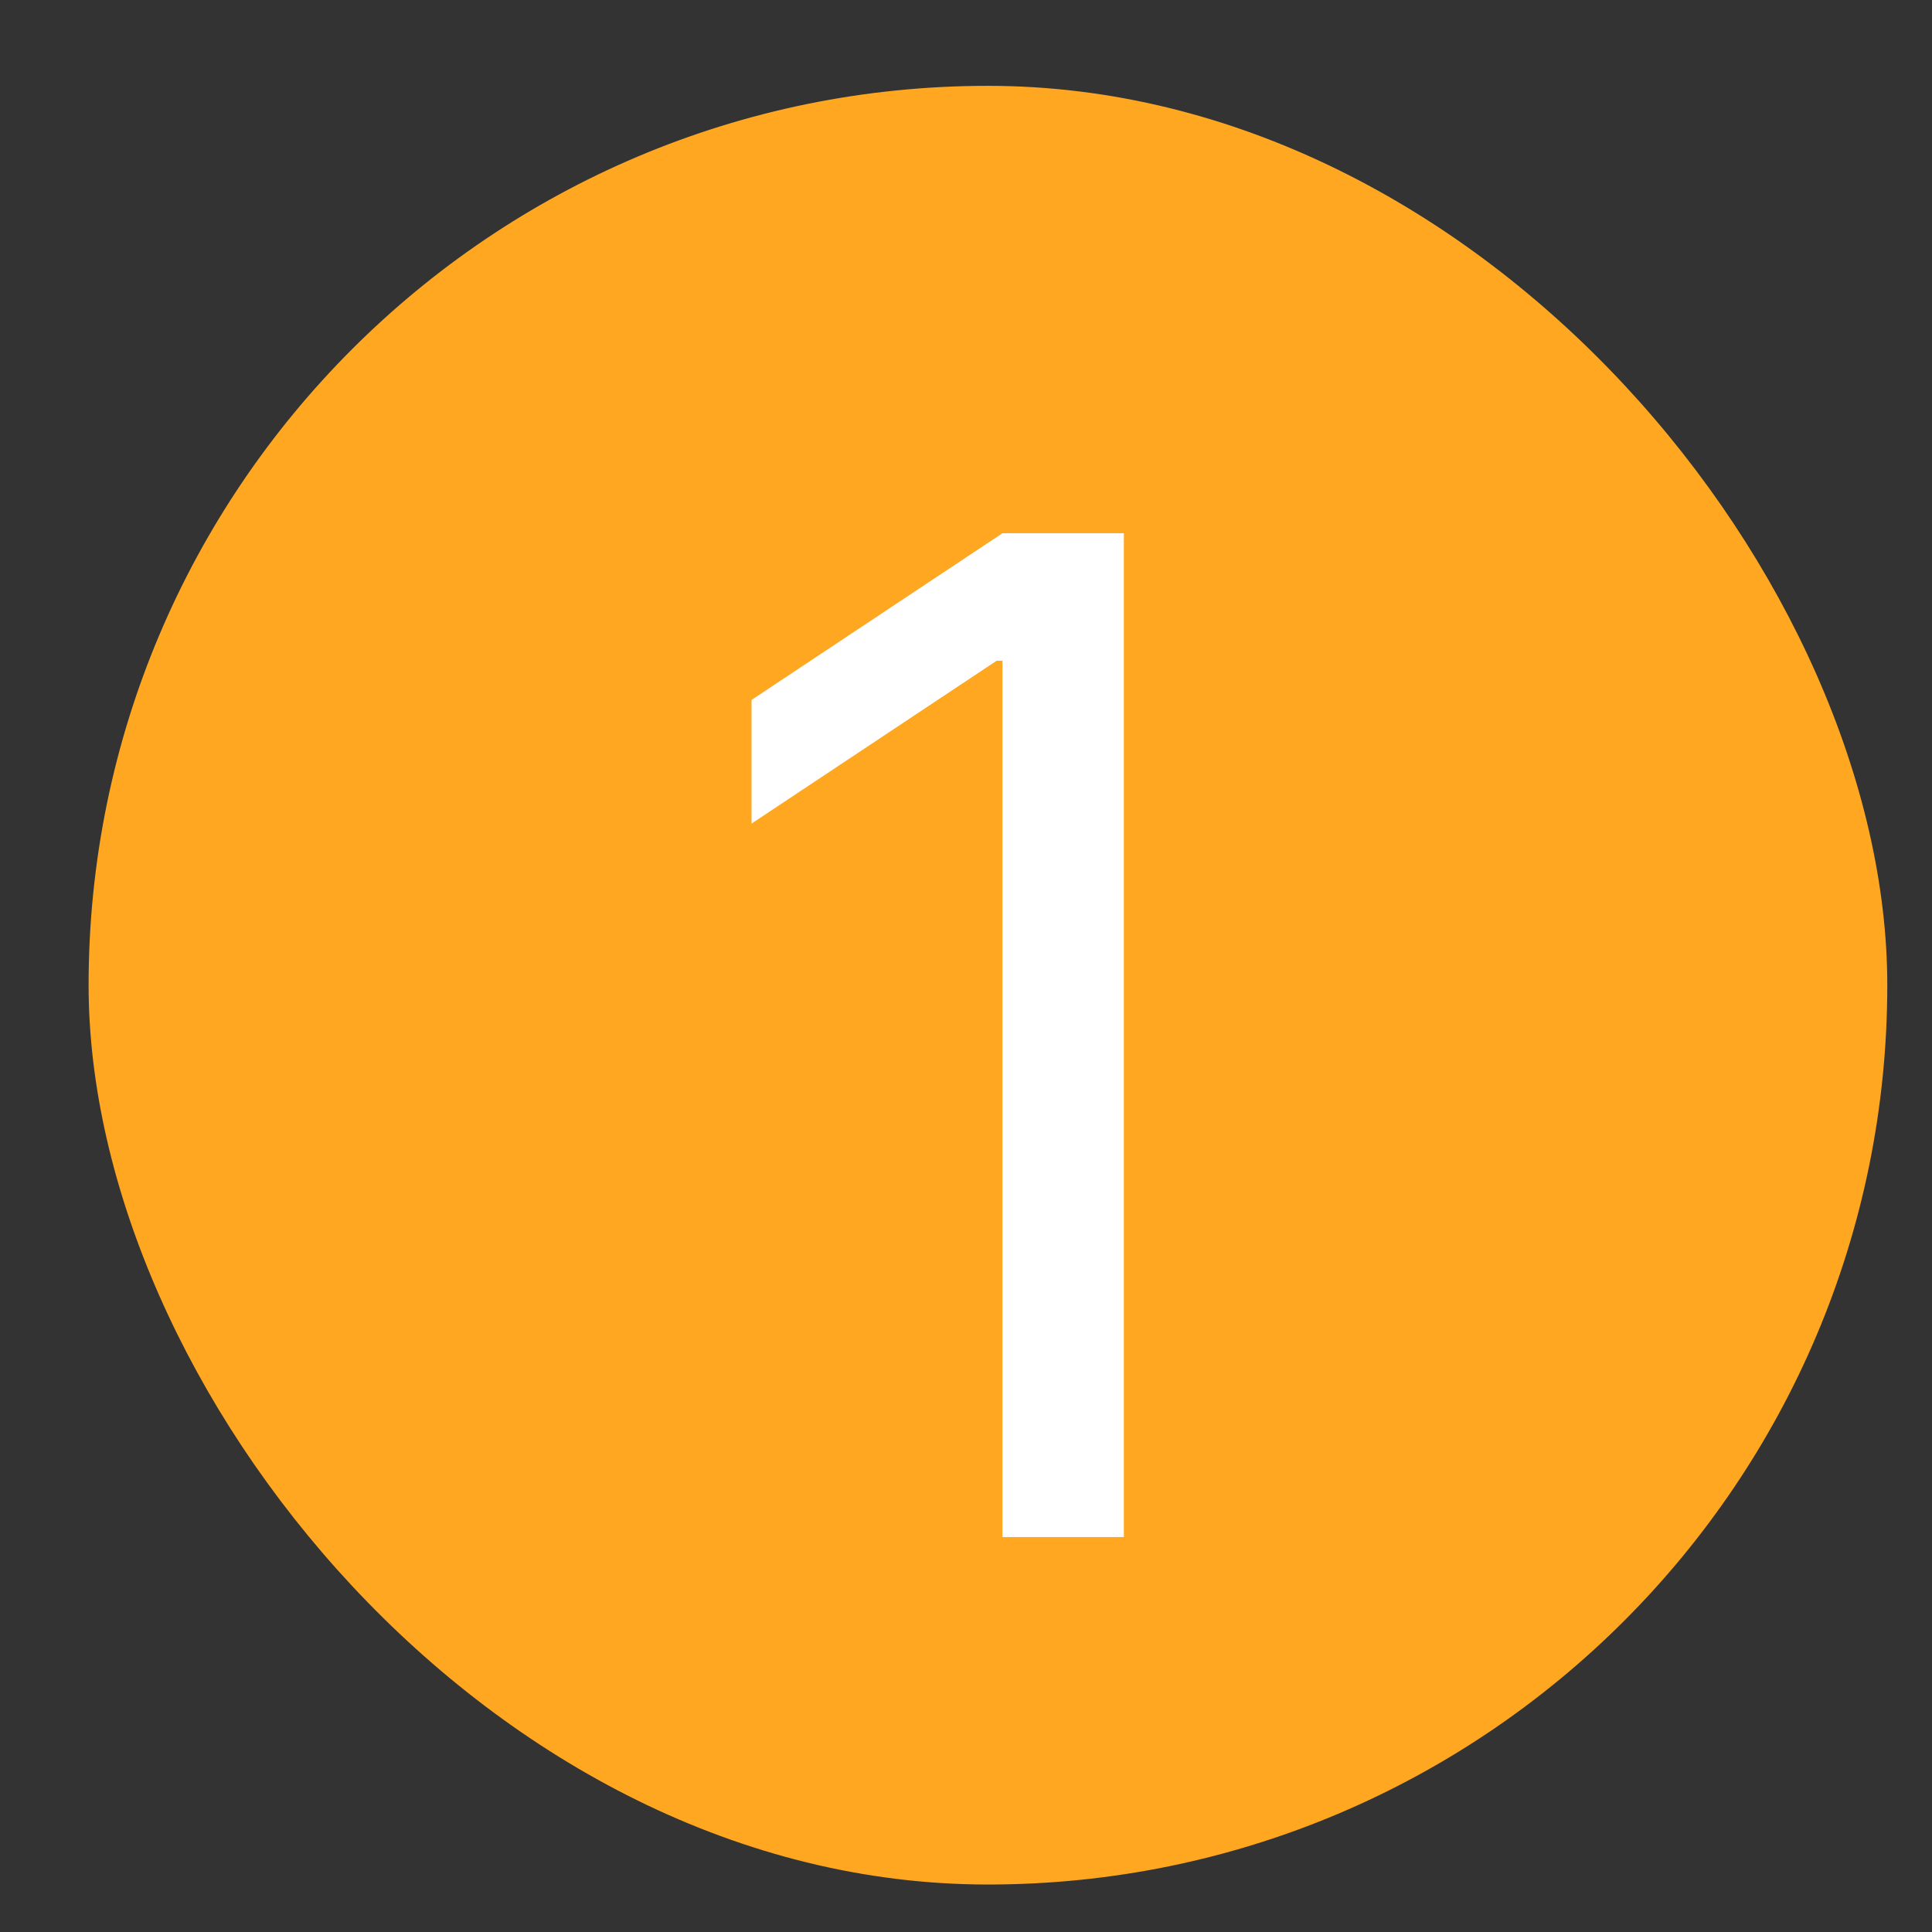 <?xml version="1.0" encoding="UTF-8"?> <svg xmlns="http://www.w3.org/2000/svg" width="7" height="7" viewBox="0 0 7 7" fill="none"><rect x="0" y="0" width="7" height="7" fill="#333333" stroke="none"/><rect x="0.321" y="0.311" width="6.517" height="6.517" rx="3.259" fill="#FFA720"></rect><path d="M4.072 1.932V5.569H3.632V2.394H3.611L2.723 2.984V2.536L3.632 1.932H4.072Z" fill="white"></path></svg> 